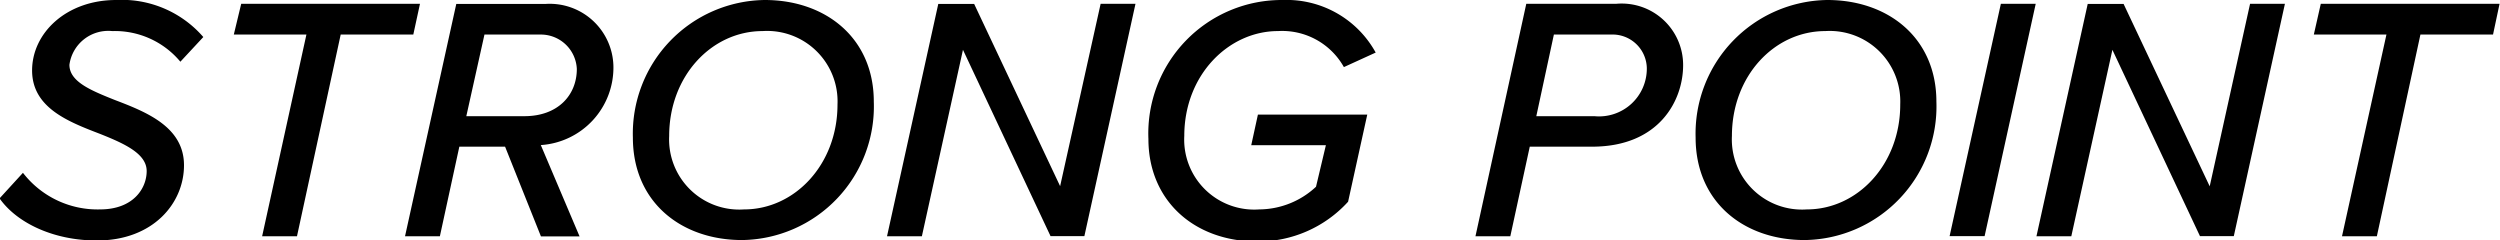 <svg xmlns="http://www.w3.org/2000/svg" width="172.15" height="16.56" viewBox="0 0 172.15 16.56">
  <defs>
    <style>
      .a {
        isolation: isolate;
      }
    </style>
  </defs>
  <g class="a">
    <path d="M1.58,11.9a6.49,6.49,0,0,0,5.31,2.52c2.28,0,3.21-1.44,3.21-2.64S8.57,9.89,6.89,9.22C4.7,8.38,2.21,7.42,2.21,4.85S4.56,0,8,0a7.42,7.42,0,0,1,6,2.55l-1.58,1.7A5.87,5.87,0,0,0,7.73,2.14,2.7,2.7,0,0,0,4.78,4.46c0,1.16,1.46,1.76,3.14,2.43,2.21.84,4.75,1.87,4.75,4.49s-2.13,5.18-6,5.18c-3,0-5.52-1.22-6.7-2.9Z"/>
    <path d="M21.1,2.38h-5L16.61.26H28.92l-.46,2.12h-5L20.45,16.27h-2.4Z"/>
    <path d="M34.78,10.1H31.63l-1.34,6.17h-2.4l3.53-16h6.16a4.39,4.39,0,0,1,4.66,4.28,5.35,5.35,0,0,1-5,5.44l2.67,6.29H37.25Zm4.94-5.35a2.48,2.48,0,0,0-2.54-2.37H33.36L32.11,8h4C38.42,8,39.72,6.55,39.72,4.75Z"/>
    <path d="M52.66,0c4.2,0,7.51,2.62,7.51,7a9.2,9.2,0,0,1-9.07,9.53c-4.2,0-7.52-2.62-7.52-7.06A9.2,9.2,0,0,1,52.66,0Zm-.15,2.14c-3.5,0-6.43,3.09-6.43,7.22a4.83,4.83,0,0,0,5.16,5.06c3.48,0,6.43-3.09,6.43-7.22A4.85,4.85,0,0,0,52.51,2.14Z"/>
    <path d="M66.31,3.43,63.48,16.27h-2.4l3.53-16h2.47L73,12.82,75.79.26h2.4l-3.52,16H72.34Z"/>
    <path d="M88.34,0a7,7,0,0,1,6.39,3.62l-2.19,1A4.87,4.87,0,0,0,88,2.14c-3.38,0-6.45,3-6.45,7.22a4.82,4.82,0,0,0,5.16,5.06,5.78,5.78,0,0,0,3.91-1.56L91.3,10H86.16l.46-2.11h7.53l-1.32,6a8.38,8.38,0,0,1-6.24,2.74c-4.37,0-7.51-2.83-7.51-7.06A9.19,9.19,0,0,1,88.34,0Z"/>
    <path d="M105.1.26h6.21a4.23,4.23,0,0,1,4.59,4.23c0,2.42-1.64,5.61-6.27,5.61h-4.29L104,16.27h-2.4Zm8.3,4.44a2.36,2.36,0,0,0-2.47-2.32H107L105.79,8h4A3.29,3.29,0,0,0,113.4,4.7Z"/>
    <path d="M125.83,0c4.2,0,7.51,2.62,7.51,7a9.2,9.2,0,0,1-9.07,9.53c-4.2,0-7.51-2.62-7.51-7.06A9.2,9.2,0,0,1,125.83,0Zm-.14,2.14c-3.51,0-6.43,3.09-6.43,7.22a4.83,4.83,0,0,0,5.16,5.06c3.48,0,6.43-3.09,6.43-7.22A4.86,4.86,0,0,0,125.69,2.14Z"/>
    <path d="M137.78.26h2.4l-3.52,16h-2.41Z"/>
    <path d="M145.46,3.43l-2.83,12.84h-2.4l3.53-16h2.47l5.93,12.56L154.94.26h2.4l-3.52,16h-2.33Z"/>
    <path d="M164.33,2.38h-5l.48-2.12h12.31l-.45,2.12h-5l-3,13.89h-2.4Z"/>
  </g>
</svg>
